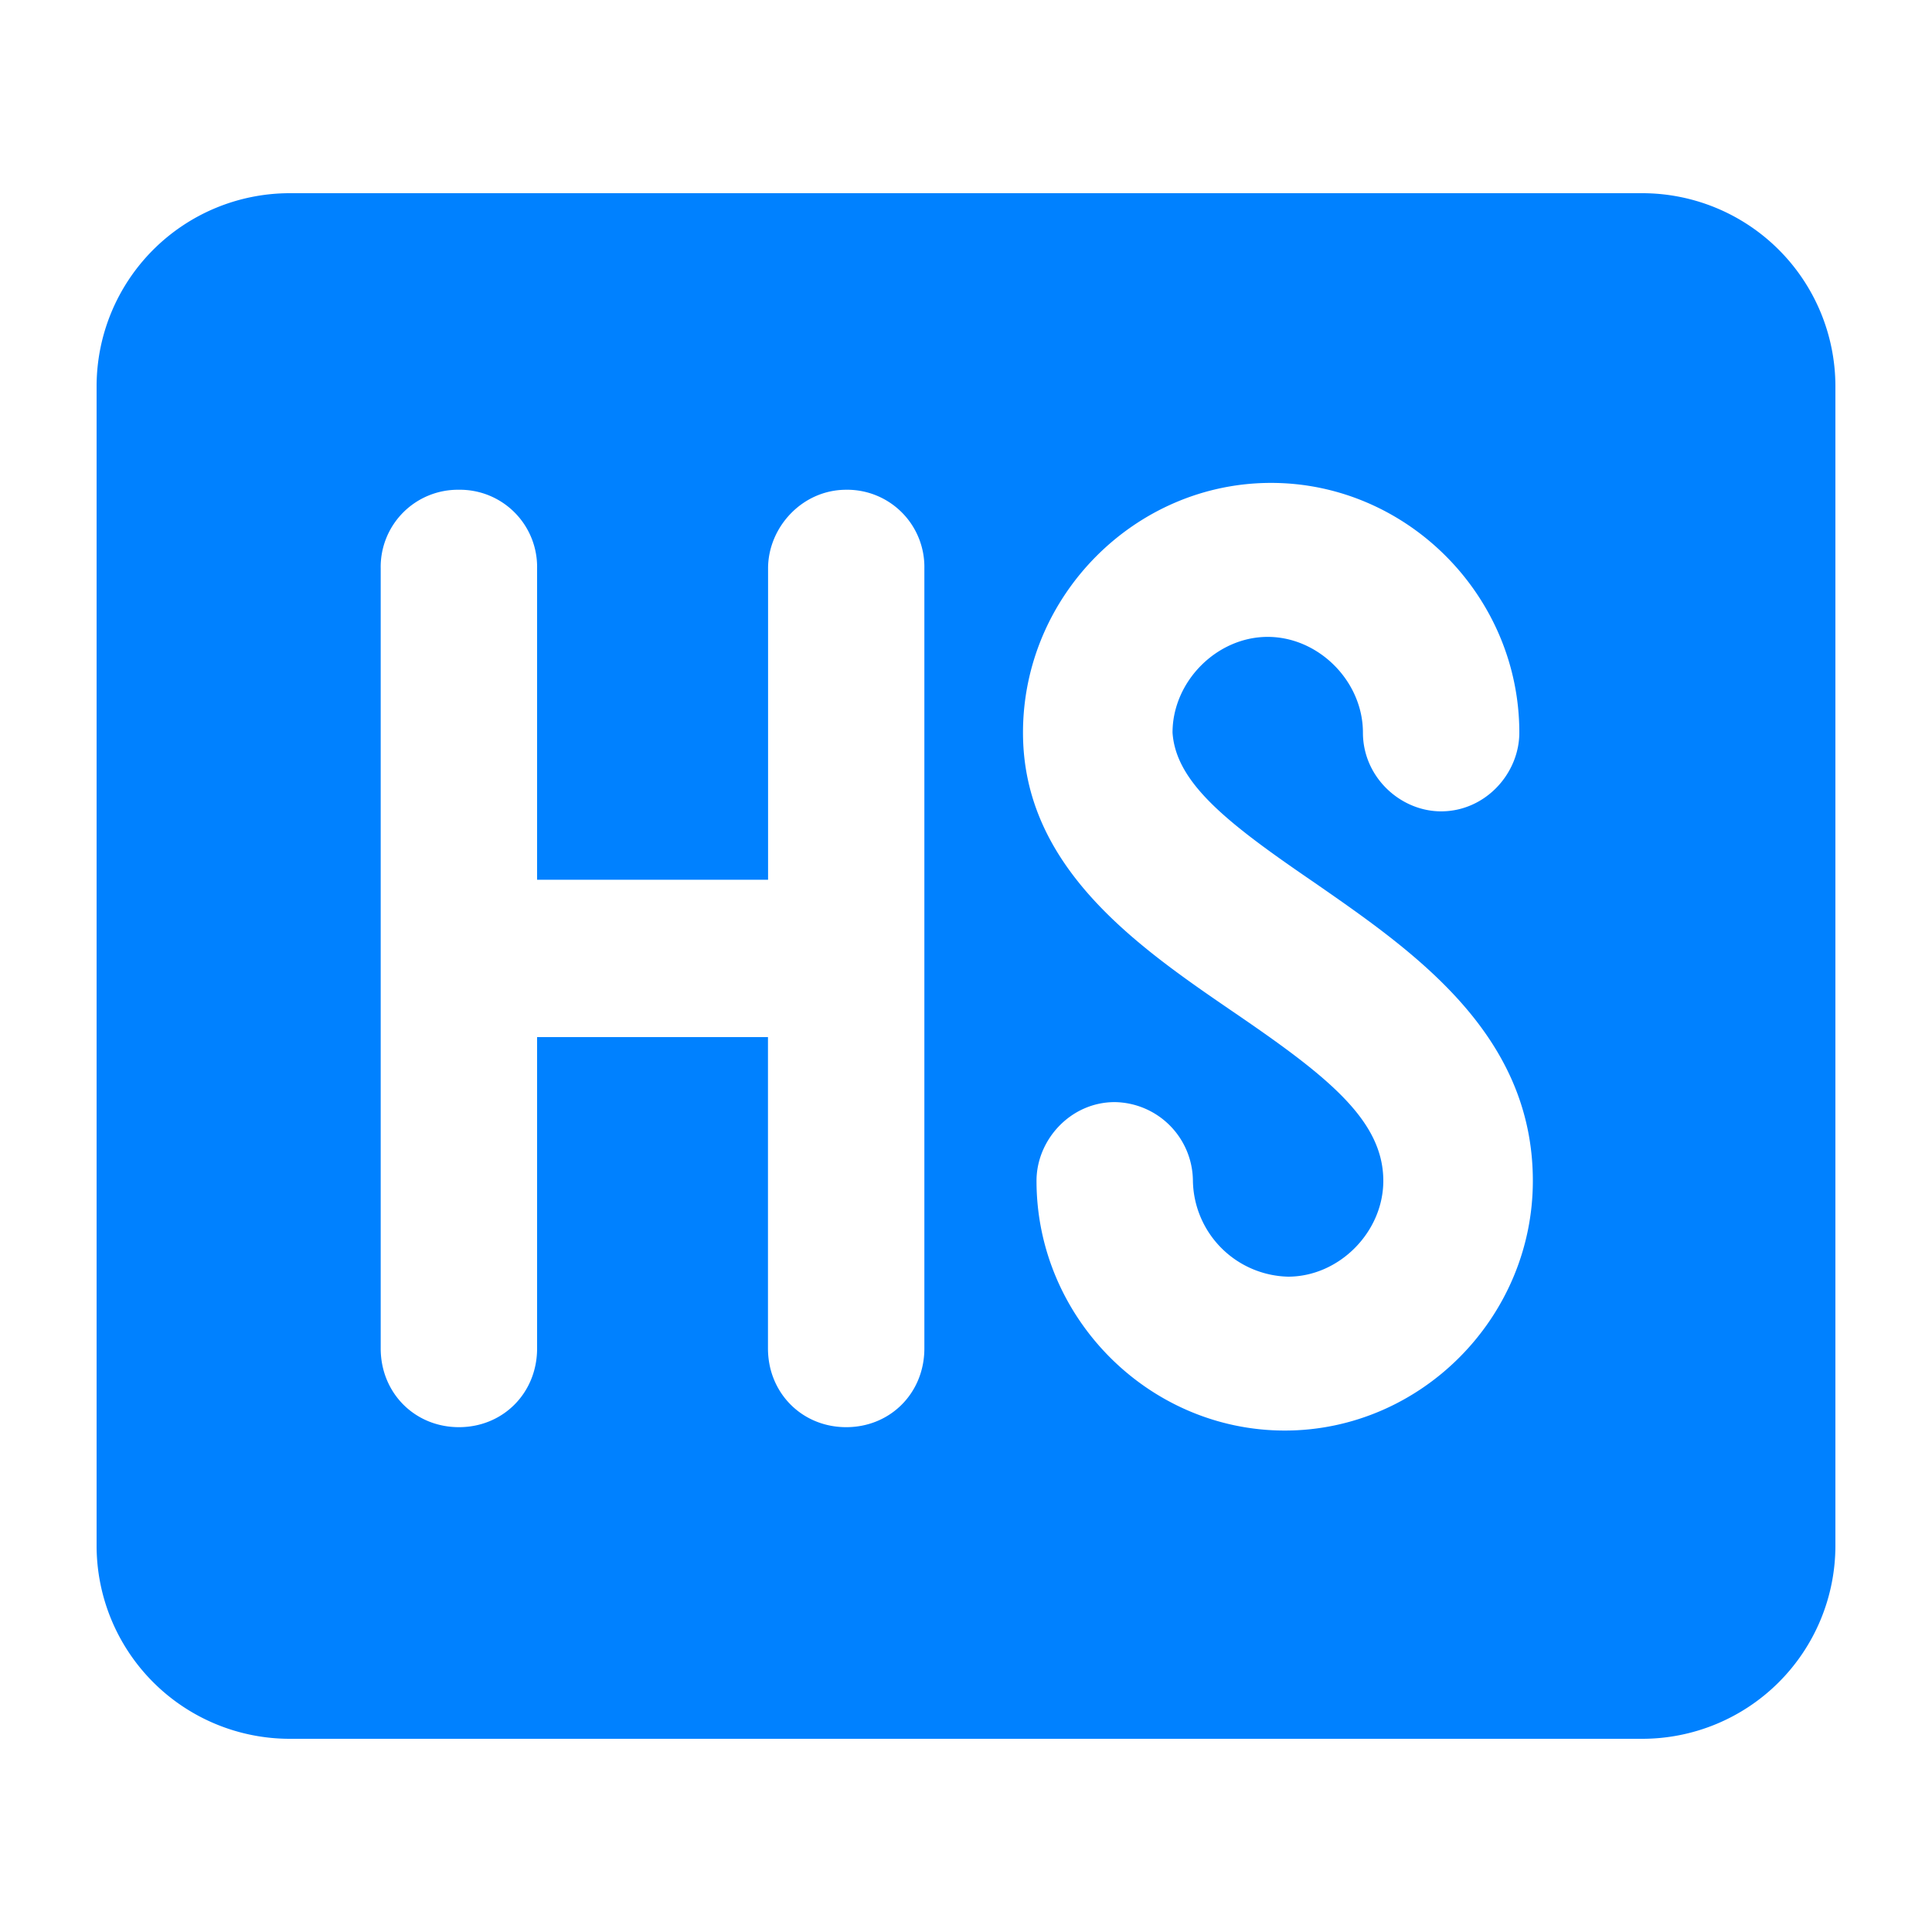 <?xml version="1.0" standalone="no"?><!DOCTYPE svg PUBLIC "-//W3C//DTD SVG 1.1//EN" "http://www.w3.org/Graphics/SVG/1.1/DTD/svg11.dtd"><svg t="1709958935187" class="icon" viewBox="0 0 1024 1024" version="1.1" xmlns="http://www.w3.org/2000/svg" p-id="19210" xmlns:xlink="http://www.w3.org/1999/xlink" width="50" height="50"><path d="M153.6 102.4h716.8a102.4 102.4 0 0 1 102.4 102.4v614.4a102.4 102.4 0 0 1-102.4 102.4H153.6a102.4 102.4 0 0 1-102.4-102.4V204.8a102.4 102.4 0 0 1 102.4-102.4z m294.912 157.184c-23.398 0-41.421 19.968-41.421 41.677v165.018H284.672V301.261a40.909 40.909 0 0 0-41.472-41.677 40.909 40.909 0 0 0-41.421 41.677v413.44c0 23.552 18.022 41.728 41.472 41.728 23.398 0 41.421-18.125 41.421-41.728v-165.018H407.04v165.018c0 23.552 18.022 41.728 41.472 41.728 23.398 0 41.421-18.125 41.421-41.728V301.261a40.909 40.909 0 0 0-41.472-41.677z m248.627 208.538c-45.056-30.822-73.882-52.582-75.674-79.821 0-27.136 23.45-50.739 50.432-50.739 27.034 0 50.483 23.552 50.483 50.739 0 23.552 19.814 41.728 41.421 41.728 23.398 0 41.472-19.968 41.472-41.728 0-72.499-59.494-132.352-131.584-132.352-72.038 0-131.482 59.853-131.482 132.352 0 70.758 59.443 112.435 109.875 146.944 50.483 34.406 81.101 57.958 81.101 90.624 0 27.187-23.45 50.79-50.483 50.79a51.712 51.712 0 0 1-50.432-50.79 42.035 42.035 0 0 0-41.421-41.728c-23.398 0-41.472 19.968-41.472 41.728 0 72.55 59.494 132.352 131.584 132.352 72.038 0 131.482-59.802 131.482-132.352 0-77.978-63.078-121.498-115.302-157.747z" fill="#0081FF" p-id="19211"></path></svg>